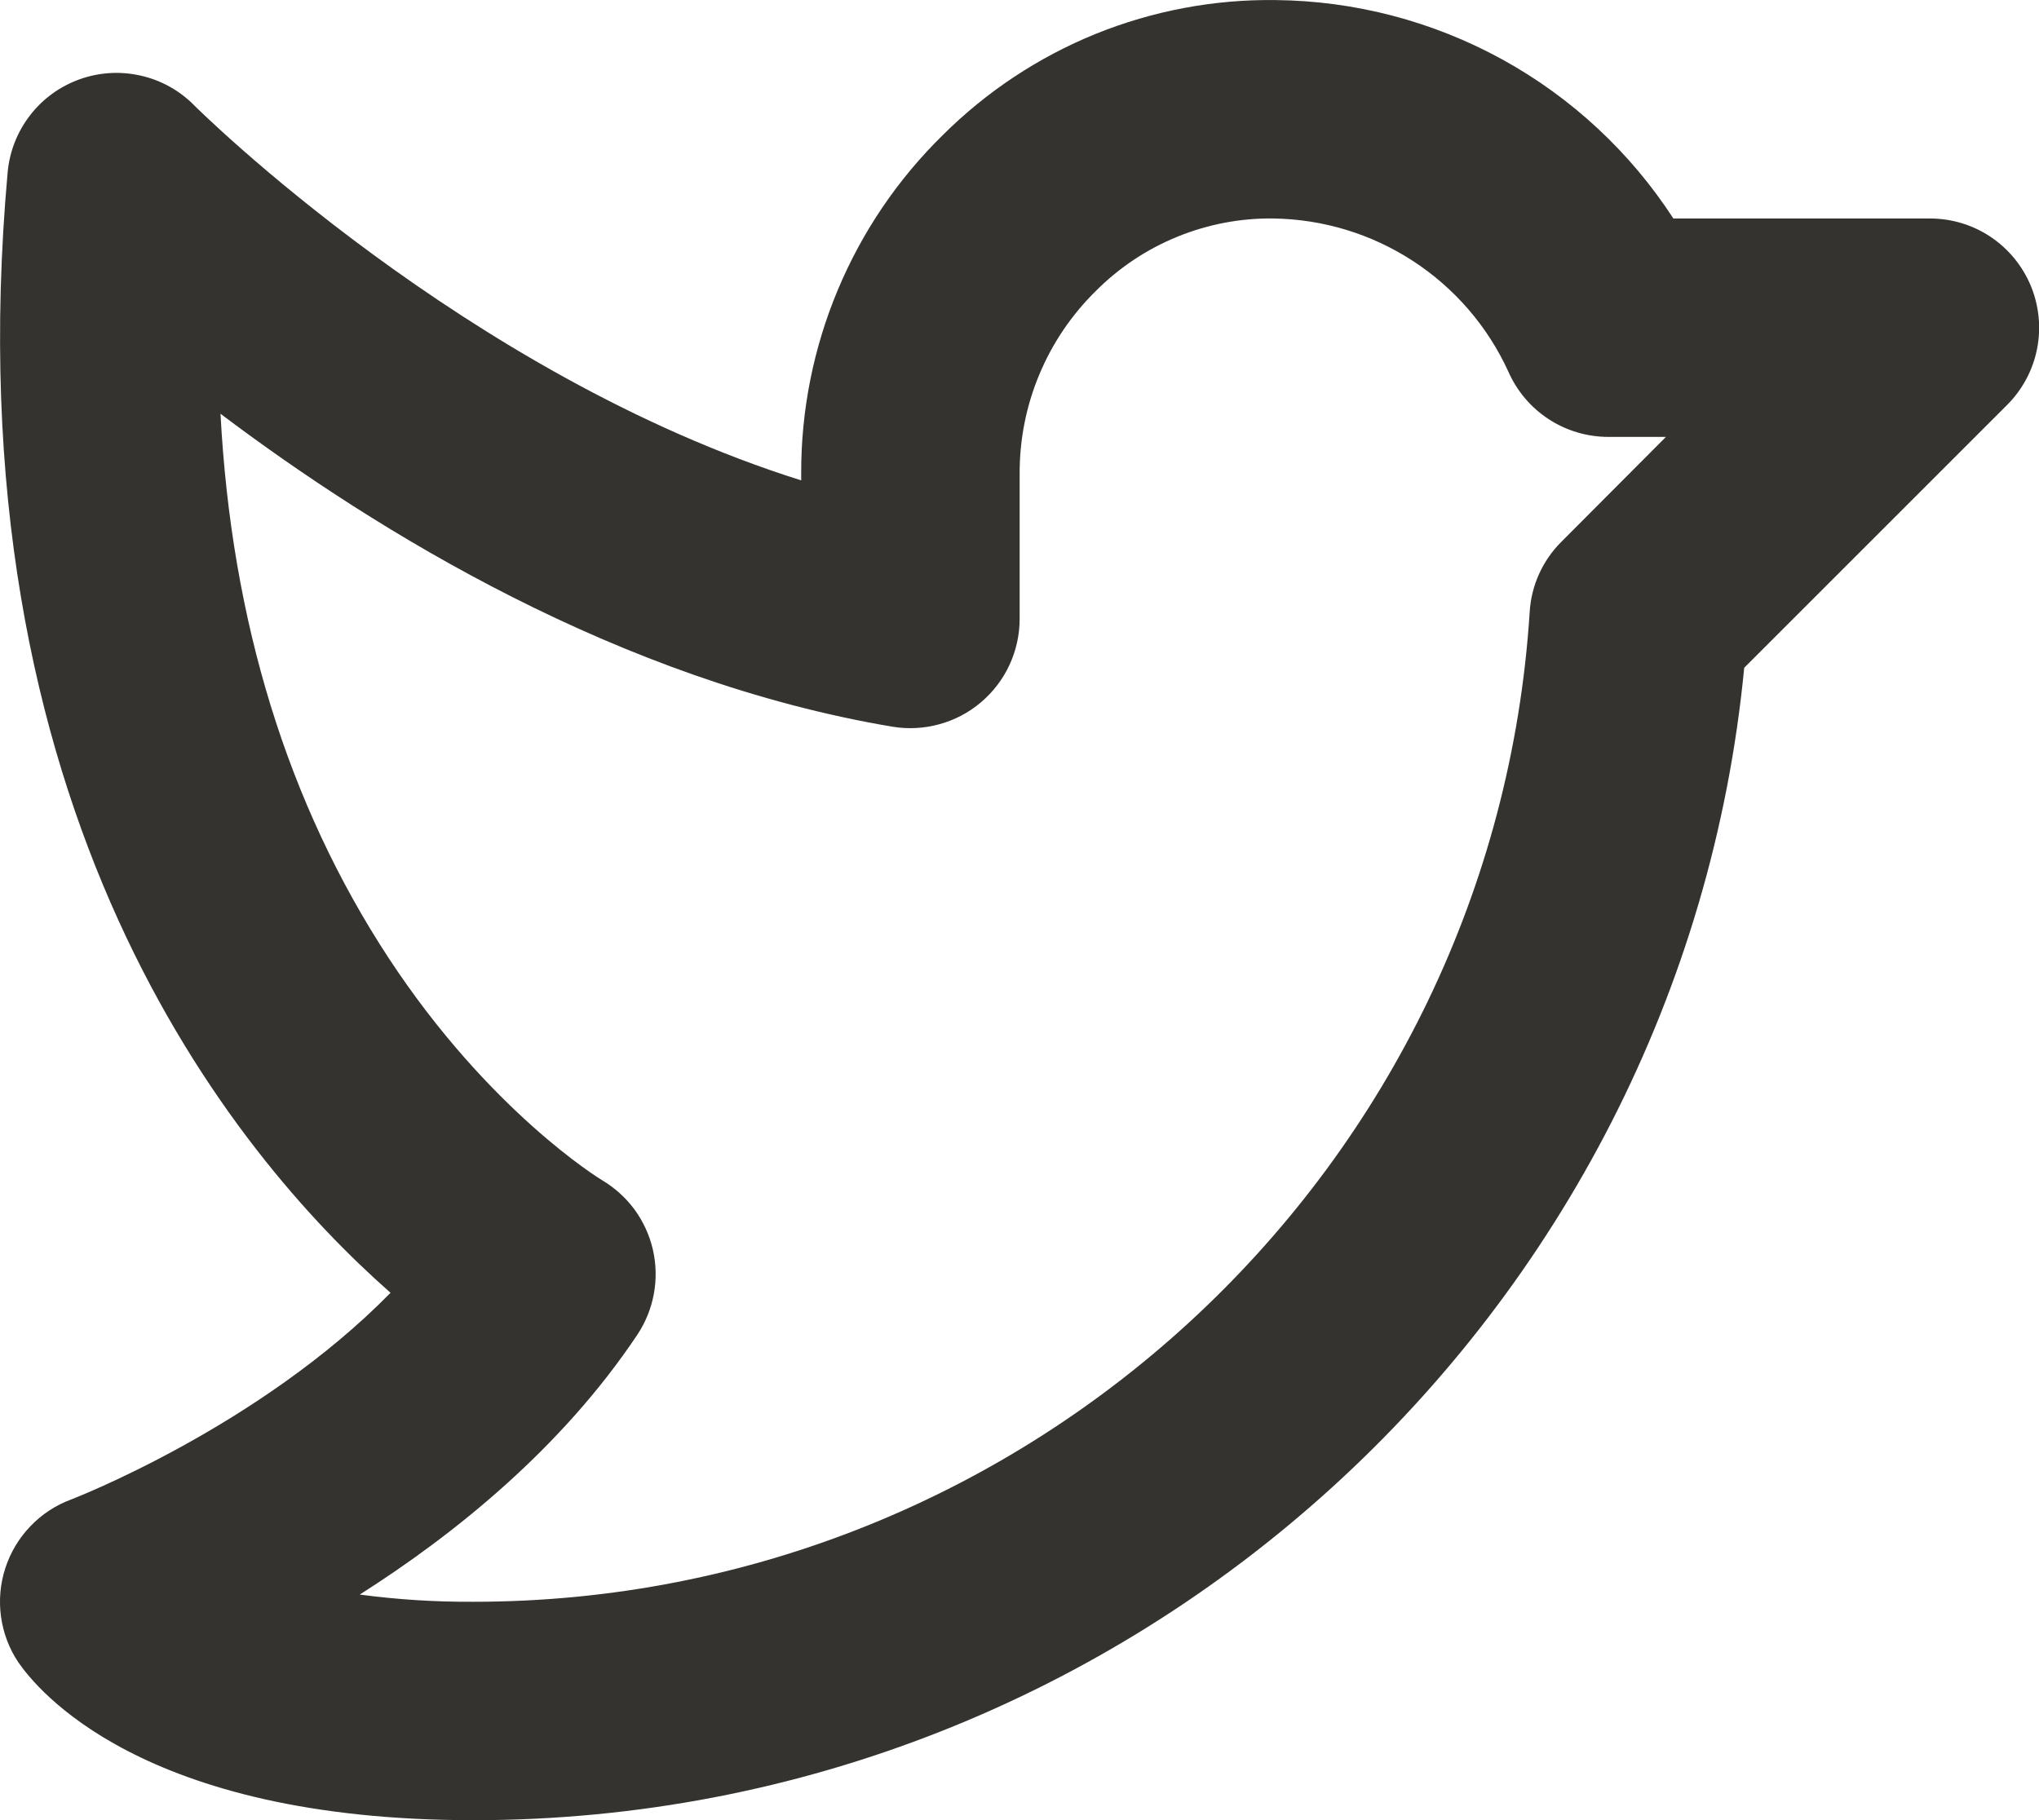 <?xml version="1.0" encoding="utf-8"?>
<svg xmlns="http://www.w3.org/2000/svg" fill="none" height="100%" overflow="visible" preserveAspectRatio="none" style="display: block;" viewBox="0 0 28 25" width="100%">
<path d="M27.888 3.927C27.774 3.653 27.582 3.418 27.335 3.253C27.089 3.088 26.799 3.001 26.502 3.001H22.979C22.387 2.089 21.579 1.338 20.627 0.815C19.674 0.292 18.607 0.012 17.52 0.001C16.673 -0.011 15.831 0.148 15.045 0.466C14.26 0.785 13.546 1.258 12.945 1.857C12.328 2.462 11.838 3.185 11.505 3.982C11.171 4.78 11 5.636 11.002 6.501V6.598C6.398 5.152 2.704 1.486 2.664 1.444C2.463 1.241 2.208 1.1 1.929 1.038C1.65 0.975 1.36 0.993 1.091 1.09C0.822 1.187 0.586 1.358 0.412 1.585C0.237 1.811 0.131 2.082 0.105 2.367C-0.683 11.138 3.187 15.841 5.363 17.757C3.552 19.604 1.002 20.586 0.977 20.596C0.765 20.674 0.573 20.8 0.417 20.964C0.26 21.127 0.143 21.324 0.073 21.539C0.003 21.754 -0.017 21.982 0.014 22.206C0.045 22.431 0.126 22.645 0.252 22.833C0.502 23.194 1.932 25.001 6.502 25.001C15.533 25.001 23.089 18.093 23.952 9.172L27.562 5.562C27.772 5.352 27.915 5.085 27.973 4.794C28.031 4.503 28.001 4.201 27.888 3.927ZM21.442 7.441C21.183 7.698 21.028 8.041 21.006 8.406C20.519 16.029 14.149 22.001 6.502 22.001C5.98 22.004 5.458 21.971 4.94 21.902C6.252 21.069 7.717 19.884 8.752 18.333C8.865 18.163 8.942 17.972 8.979 17.771C9.016 17.571 9.011 17.364 8.966 17.166C8.92 16.967 8.834 16.779 8.714 16.614C8.593 16.45 8.44 16.312 8.264 16.208C8.249 16.199 6.723 15.272 5.335 13.156C3.948 11.039 3.178 8.531 3.028 5.683C5.173 7.301 8.502 9.349 12.252 9.981C12.467 10.017 12.687 10.006 12.898 9.948C13.108 9.891 13.304 9.788 13.47 9.647C13.637 9.506 13.771 9.33 13.863 9.132C13.954 8.934 14.002 8.719 14.002 8.501V6.501C14.001 6.033 14.093 5.571 14.274 5.14C14.454 4.709 14.719 4.319 15.053 3.992C15.372 3.673 15.751 3.421 16.169 3.251C16.586 3.081 17.033 2.995 17.484 3.001C18.166 3.01 18.831 3.212 19.402 3.584C19.974 3.956 20.428 4.482 20.712 5.102C20.829 5.369 21.021 5.597 21.265 5.756C21.509 5.916 21.795 6.001 22.087 6.001H22.877L21.442 7.441Z" fill="#343330" id="Vector"/>
</svg>
